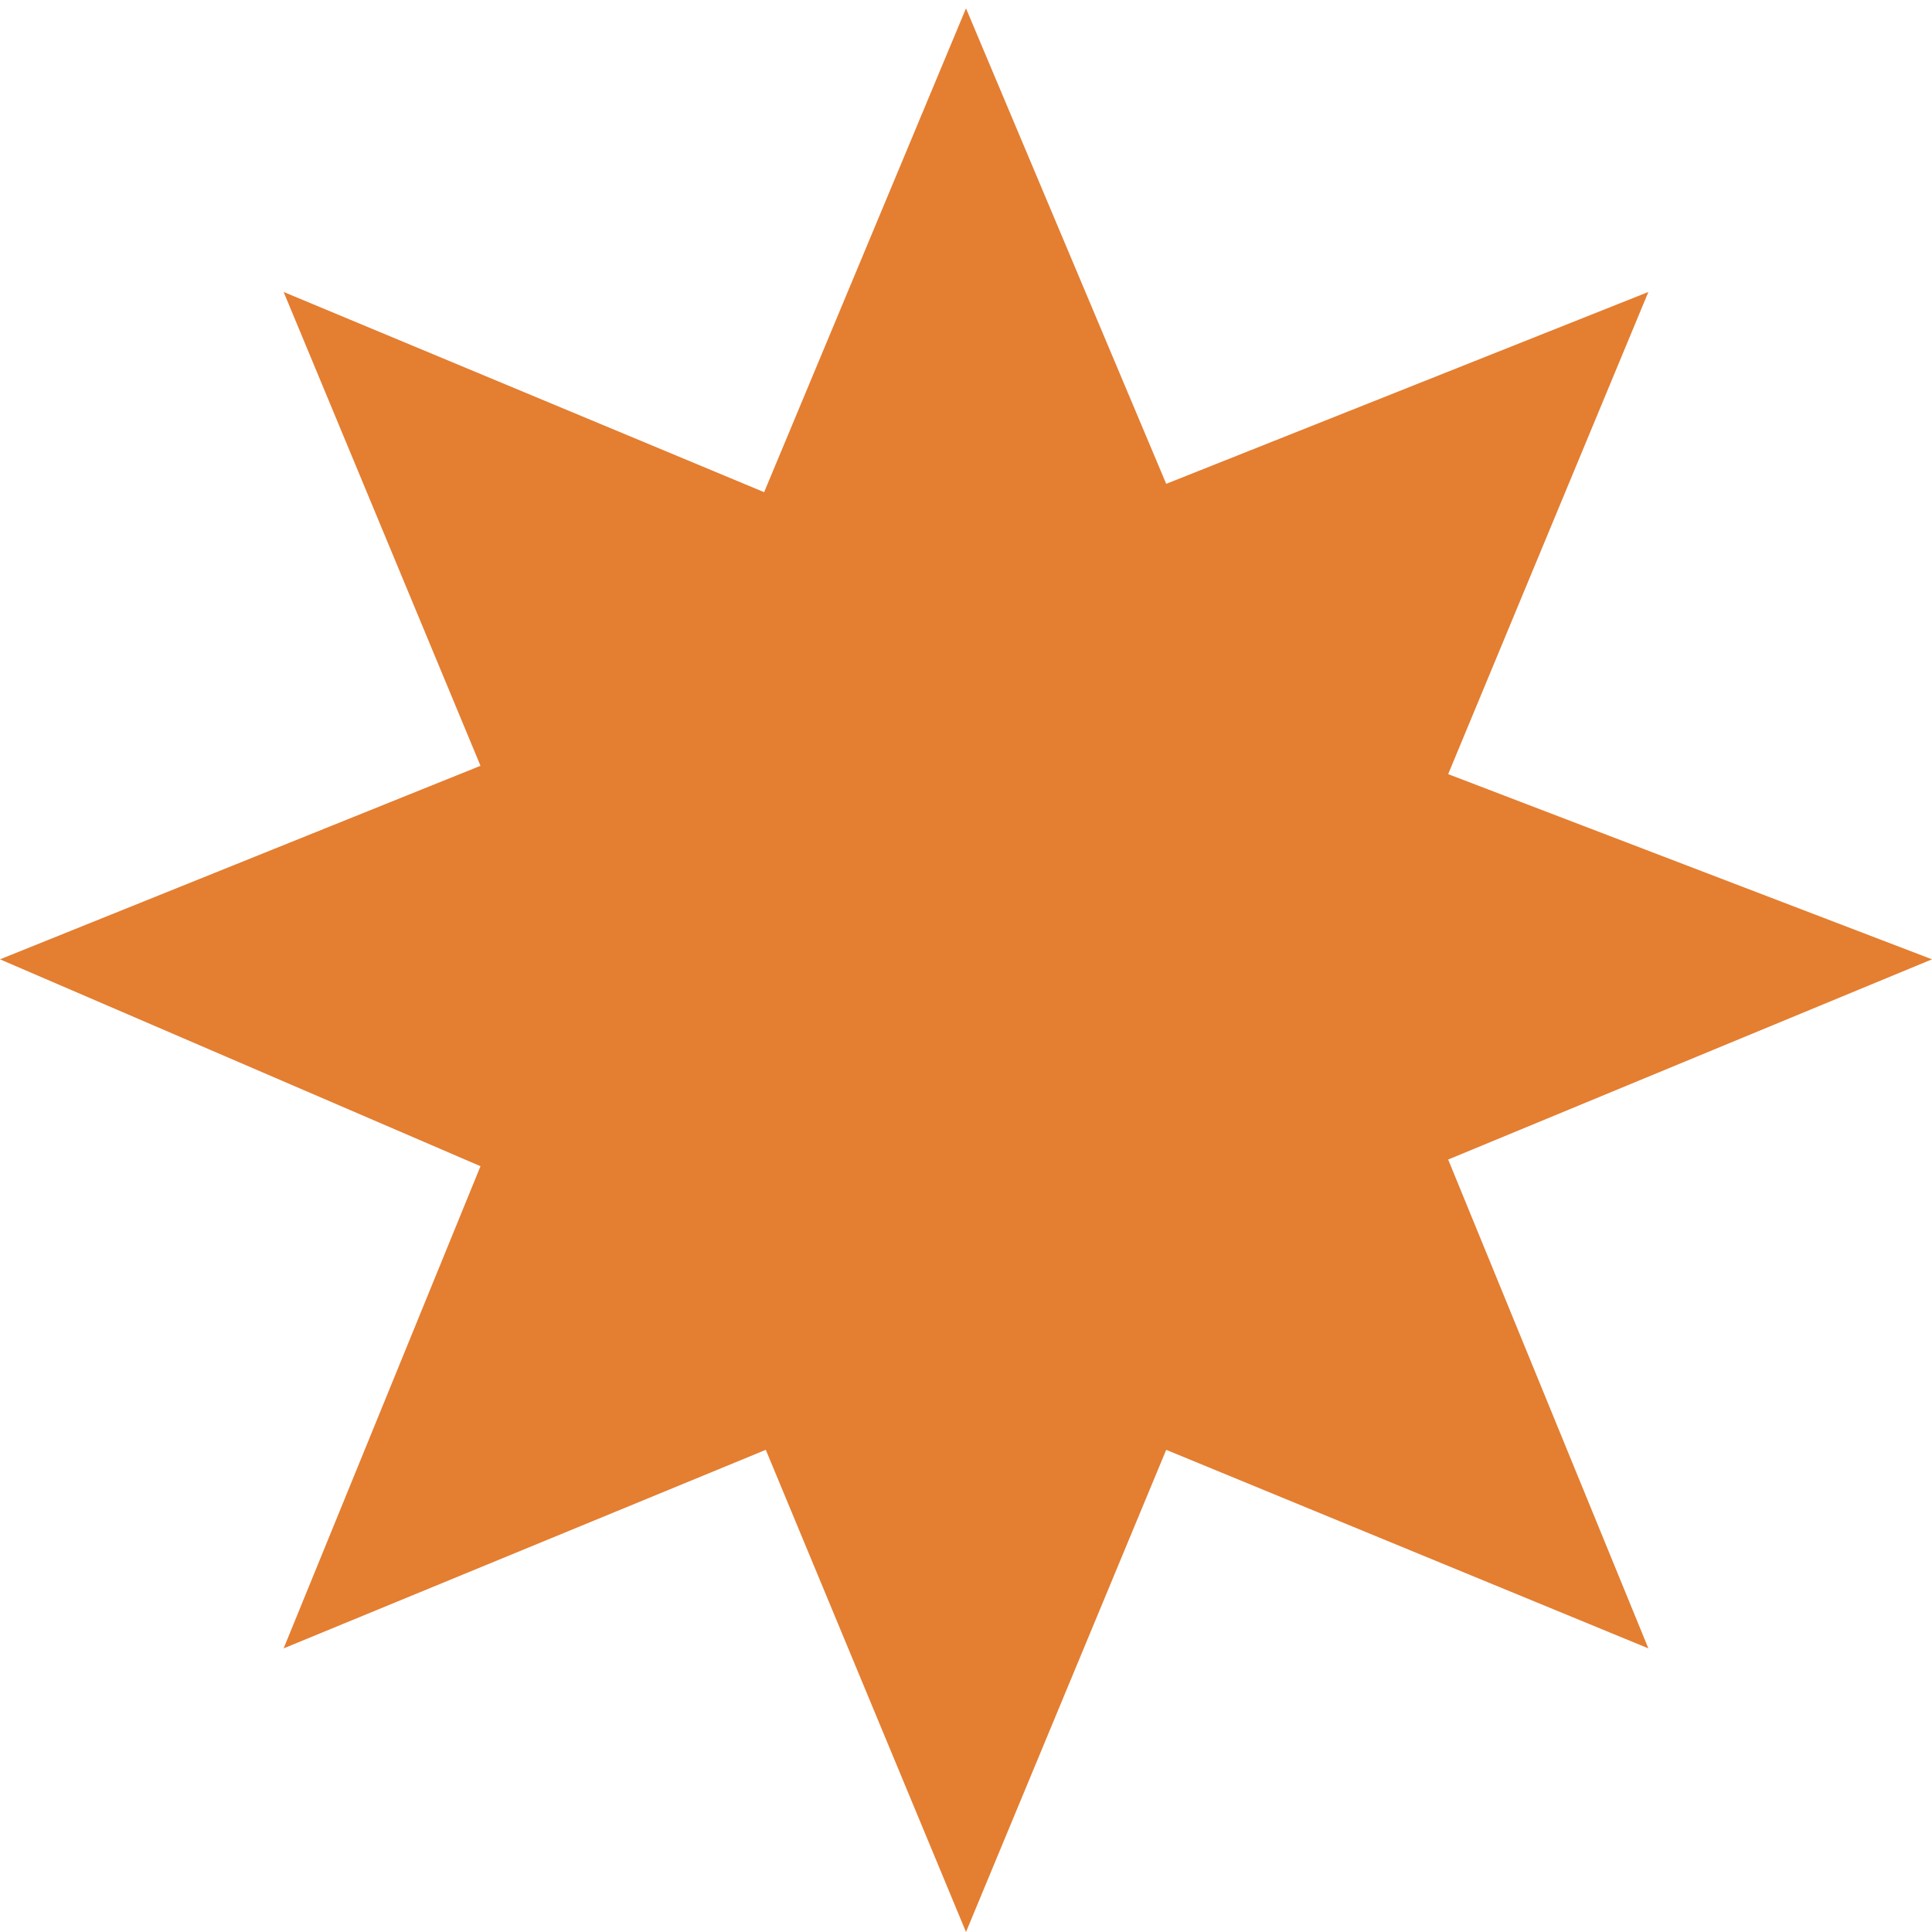 <svg id="bbbbb630-13f6-4677-a5ba-1969fffd29a9" data-name="圖層 1" xmlns="http://www.w3.org/2000/svg" viewBox="0 0 11.58 11.58"><defs><style>.a43ee092-6726-4f13-a5d0-d0afd4498ef0{fill:#e47e31;}</style></defs><path class="a43ee092-6726-4f13-a5d0-d0afd4498ef0" d="M58.11,54.15,61,53l-1.2,2.89L62.7,57l-2.9,1.2L61,61.13l-2.89-1.19-1.2,2.89-1.2-2.89-2.89,1.19L54,58.24,51.12,57,54,55.84,52.82,53l2.88,1.2,1.21-2.9Z" transform="translate(-51.12 -51.25)"/></svg>